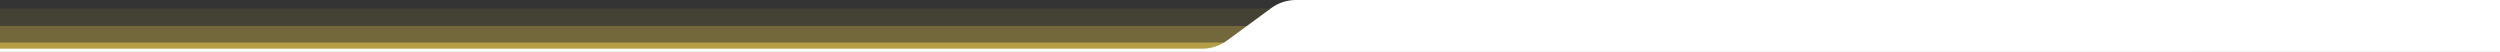 <?xml version="1.0" encoding="UTF-8" standalone="no"?>
<!DOCTYPE svg PUBLIC "-//W3C//DTD SVG 1.1//EN" "http://www.w3.org/Graphics/SVG/1.1/DTD/svg11.dtd">
<svg width="100%" height="100%" viewBox="0 0 3000 63" version="1.1" xmlns="http://www.w3.org/2000/svg" xmlns:xlink="http://www.w3.org/1999/xlink" xml:space="preserve" xmlns:serif="http://www.serif.com/" style="fill-rule:evenodd;clip-rule:evenodd;stroke-linejoin:round;stroke-miterlimit:2;">
    <rect x="0" y="0" width="3000" height="63" fill="#333333" stroke="none"/>
    <g transform="matrix(1,0,0,1,398.038,-73.771)">
        <g transform="matrix(1,0,0,1,0,344.616)">
            <g transform="matrix(1,0,0,2.125,0,251.381)">
                <rect x="-398.038" y="-240.928" width="2631.14" height="23.053" style="fill:rgb(223,194,78);fill-opacity:0.1;"/>
            </g>
            <g transform="matrix(1,0,0,1.308,0,75.398)">
                <rect x="-398.038" y="-240.928" width="2631.14" height="23.053" style="fill:rgb(223,194,78);fill-opacity:0.3;"/>
            </g>
            <g transform="matrix(1,0,0,0.447,0,-112.11)">
                <rect x="-398.038" y="-240.928" width="2631.14" height="23.053" style="fill:rgb(223,194,78);fill-opacity:0.6;"/>
            </g>
            <g transform="matrix(1,-1.22465e-16,-1.22465e-16,-1,0,-208.545)">
                <path d="M-398.038,0L-398.038,3.9L1044.8,3.9C1055.4,3.9 1065.7,7.3 1074.3,13.6L1127.5,52.6C1136,58.9 1146.4,62.3 1157,62.3L2601.96,62.3L2601.96,0L-398.038,0Z" style="fill:white;fill-rule:nonzero;"/>
            </g>
        </g>
    </g>
</svg>
